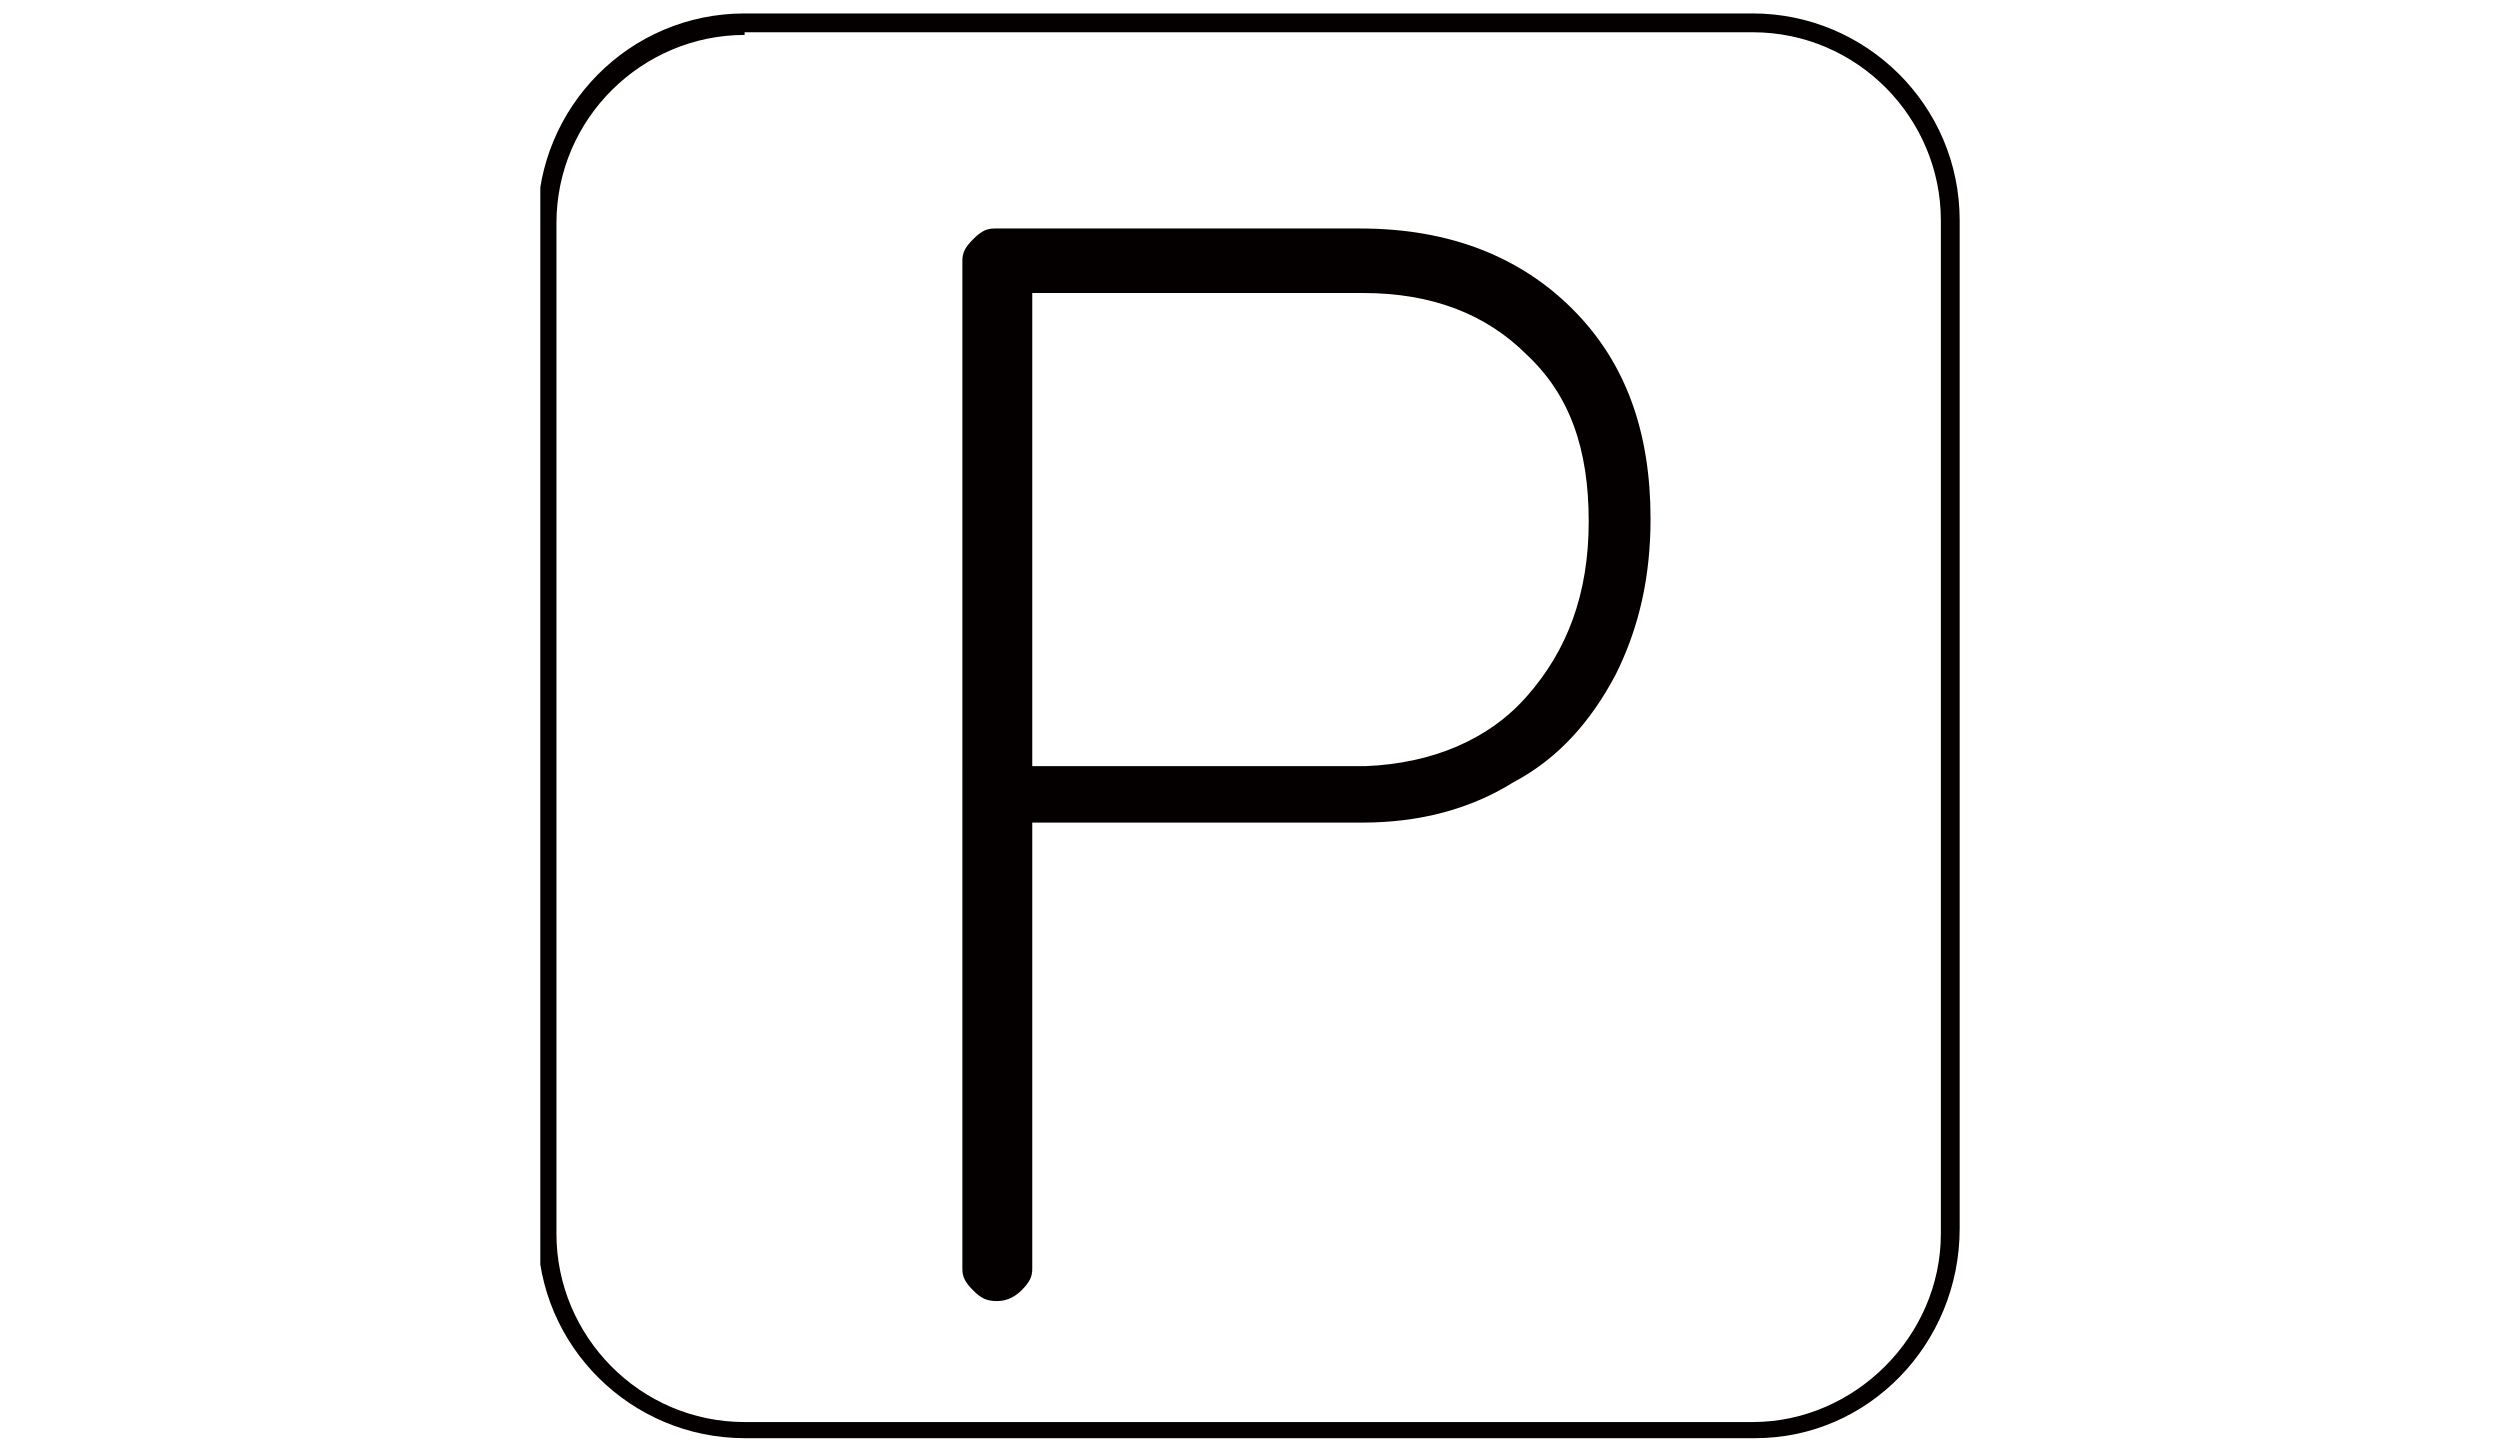 <?xml version="1.0" encoding="utf-8"?>
<!-- Generator: Adobe Illustrator 24.1.0, SVG Export Plug-In . SVG Version: 6.00 Build 0)  -->
<svg version="1.1" id="レイヤー_1" xmlns="http://www.w3.org/2000/svg" xmlns:xlink="http://www.w3.org/1999/xlink" x="0px"
	 y="0px" viewBox="0 0 93 54" style="enable-background:new 0 0 93 54;" xml:space="preserve">
<style type="text/css">
	.st0{display:none;}
	.st1{display:inline;}
	.st2{clip-path:url(#SVGID_2_);}
	.st3{clip-path:url(#SVGID_4_);fill:none;stroke:#040000;stroke-width:0.57;stroke-miterlimit:10;}
	.st4{clip-path:url(#SVGID_6_);fill:none;stroke:#040000;stroke-width:0.57;stroke-linecap:round;stroke-miterlimit:10;}
	.st5{clip-path:url(#SVGID_8_);}
	.st6{clip-path:url(#SVGID_10_);fill:none;stroke:#040000;stroke-width:0.642;stroke-linejoin:round;stroke-miterlimit:10;}
	.st7{clip-path:url(#SVGID_12_);fill:none;stroke:#040000;stroke-width:0.642;stroke-linejoin:round;stroke-miterlimit:10;}
	.st8{clip-path:url(#SVGID_14_);fill:none;stroke:#040000;stroke-width:0.642;stroke-linejoin:round;stroke-miterlimit:10;}
	.st9{clip-path:url(#SVGID_16_);fill:none;stroke:#040000;stroke-width:0.642;stroke-linejoin:round;stroke-miterlimit:10;}
	.st10{clip-path:url(#SVGID_18_);fill:none;stroke:#040000;stroke-width:0.642;stroke-linejoin:round;stroke-miterlimit:10;}
	.st11{clip-path:url(#SVGID_20_);fill:none;stroke:#040000;stroke-width:0.642;stroke-linejoin:round;stroke-miterlimit:10;}
	.st12{clip-path:url(#SVGID_22_);}
	
		.st13{clip-path:url(#SVGID_24_);fill:none;stroke:#040000;stroke-width:0.622;stroke-linecap:round;stroke-linejoin:round;stroke-miterlimit:10;}
	
		.st14{clip-path:url(#SVGID_26_);fill:none;stroke:#040000;stroke-width:0.579;stroke-linecap:round;stroke-linejoin:round;stroke-miterlimit:10;}
	.st15{clip-path:url(#SVGID_28_);}
	.st16{fill:#040000;}
	.st17{clip-path:url(#SVGID_30_);}
	.st18{clip-path:url(#SVGID_32_);fill:none;stroke:#040000;stroke-width:0.537;stroke-miterlimit:10;}
	.st19{clip-path:url(#SVGID_34_);fill:none;stroke:#040000;stroke-width:0.537;stroke-miterlimit:10;}
	.st20{clip-path:url(#SVGID_36_);fill:none;stroke:#040000;stroke-width:0.537;stroke-miterlimit:10;}
	.st21{clip-path:url(#SVGID_38_);fill:none;stroke:#040000;stroke-width:0.537;stroke-miterlimit:10;}
	.st22{clip-path:url(#SVGID_40_);fill:none;stroke:#040000;stroke-width:0.537;stroke-miterlimit:10;}
	.st23{clip-path:url(#SVGID_42_);fill:none;stroke:#040000;stroke-width:0.588;stroke-linecap:round;stroke-miterlimit:10;}
	.st24{clip-path:url(#SVGID_44_);fill:none;stroke:#040000;stroke-width:0.588;stroke-linecap:round;stroke-miterlimit:10;}
	.st25{clip-path:url(#SVGID_46_);fill:none;stroke:#040000;stroke-width:0.588;stroke-linecap:round;stroke-miterlimit:10;}
	.st26{clip-path:url(#SVGID_48_);fill:#040000;}
</style>
<g id="レイヤー_1_1_" class="st0">
	<g id="アートワーク_9_1_" class="st1">
		<g>
			<g>
				<defs>
					<rect id="SVGID_1_" x="21" y="0.5" width="53" height="53"/>
				</defs>
				<clipPath id="SVGID_2_">
					<use xlink:href="#SVGID_1_"  style="overflow:visible;"/>
				</clipPath>
				<g class="st2">
					<g>
						<defs>
							<rect id="SVGID_3_" x="21" y="0.5" width="53" height="53"/>
						</defs>
						<clipPath id="SVGID_4_">
							<use xlink:href="#SVGID_3_"  style="overflow:visible;"/>
						</clipPath>
						<circle class="st3" cx="47.5" cy="27" r="26.2"/>
					</g>
					<g>
						<defs>
							<rect id="SVGID_5_" x="21" y="0.5" width="53" height="53"/>
						</defs>
						<clipPath id="SVGID_6_">
							<use xlink:href="#SVGID_5_"  style="overflow:visible;"/>
						</clipPath>
						<polyline class="st4" points="44.7,10.2 44.7,30.4 60,30.4 						"/>
					</g>
				</g>
			</g>
		</g>
	</g>
</g>
<g id="レイヤー_2_1_" class="st0">
	<g id="レイヤー_3_1_" class="st1">
		<g>
			<g>
				<defs>
					<rect id="SVGID_7_" x="26.1" y="2.5" width="40.9" height="50"/>
				</defs>
				<clipPath id="SVGID_8_">
					<use xlink:href="#SVGID_7_"  style="overflow:visible;"/>
				</clipPath>
				<g class="st5">
					<g>
						<defs>
							<rect id="SVGID_9_" x="26.1" y="2.5" width="40.9" height="50"/>
						</defs>
						<clipPath id="SVGID_10_">
							<use xlink:href="#SVGID_9_"  style="overflow:visible;"/>
						</clipPath>
						<path class="st6" d="M63.4,52.2H29.6c-1.8,0-3.2-1.4-3.2-3.2V19.5c0-1.8,1.4-3.2,3.2-3.2h33.8c1.8,0,3.2,1.4,3.2,3.2V49
							C66.6,50.7,65.2,52.2,63.4,52.2z"/>
					</g>
					<g>
						<defs>
							<rect id="SVGID_11_" x="26.1" y="2.5" width="40.9" height="50"/>
						</defs>
						<clipPath id="SVGID_12_">
							<use xlink:href="#SVGID_11_"  style="overflow:visible;"/>
						</clipPath>
						<line class="st7" x1="46.5" y1="16.2" x2="46.5" y2="52.2"/>
					</g>
					<g>
						<defs>
							<rect id="SVGID_13_" x="26.1" y="2.5" width="40.9" height="50"/>
						</defs>
						<clipPath id="SVGID_14_">
							<use xlink:href="#SVGID_13_"  style="overflow:visible;"/>
						</clipPath>
						<line class="st8" x1="26.4" y1="34.3" x2="66.6" y2="34.1"/>
					</g>
					<g>
						<defs>
							<rect id="SVGID_15_" x="26.1" y="2.5" width="40.9" height="50"/>
						</defs>
						<clipPath id="SVGID_16_">
							<use xlink:href="#SVGID_15_"  style="overflow:visible;"/>
						</clipPath>
						<path class="st9" d="M40.7,8.7c1.7,1.7,5.9,7.5,5.9,7.5s-8.8-1.1-10.7-2.3c-2.1-1.3-2.1-4.2-0.9-5.4C36.2,7.4,38.9,7,40.7,8.7
							z"/>
					</g>
					<g>
						<defs>
							<rect id="SVGID_17_" x="26.1" y="2.5" width="40.9" height="50"/>
						</defs>
						<clipPath id="SVGID_18_">
							<use xlink:href="#SVGID_17_"  style="overflow:visible;"/>
						</clipPath>
						<path class="st10" d="M49.8,7.3c-0.6,2.4-3.2,9-3.2,9s-2.9-6.7-3.4-9.1s1.6-4.3,3.4-4.3C48.3,2.8,50.3,4.9,49.8,7.3z"/>
					</g>
					<g>
						<defs>
							<rect id="SVGID_19_" x="26.1" y="2.5" width="40.9" height="50"/>
						</defs>
						<clipPath id="SVGID_20_">
							<use xlink:href="#SVGID_19_"  style="overflow:visible;"/>
						</clipPath>
						<path class="st11" d="M52.7,8.8c-1.7,1.7-6.5,7.4-6.5,7.4s8.8-1,10.7-2.2c2.1-1.3,2.1-4.2,0.9-5.4C56.5,7.3,54.4,7.1,52.7,8.8
							z"/>
					</g>
				</g>
			</g>
		</g>
	</g>
</g>
<g id="レイヤー_3" class="st0">
	<g class="st1">
		<g>
			<defs>
				<rect id="SVGID_21_" x="-31.5" y="-19.5" width="158.2" height="93"/>
			</defs>
			<clipPath id="SVGID_22_">
				<use xlink:href="#SVGID_21_"  style="overflow:visible;"/>
			</clipPath>
			<g class="st12">
				<g>
					<defs>
						<rect id="SVGID_23_" x="-31.5" y="-19.5" width="158.2" height="93"/>
					</defs>
					<clipPath id="SVGID_24_">
						<use xlink:href="#SVGID_23_"  style="overflow:visible;"/>
					</clipPath>
					<path class="st13" d="M85.6,53.2H7.5c-3.7,0-6.7-3.1-6.7-6.8V24c0-3.7,3-6.8,6.7-6.8h78.1c3.7,0,6.7,3.1,6.7,6.8v22.4
						C92.3,50.1,89.3,53.2,85.6,53.2z"/>
				</g>
				<g>
					<defs>
						<rect id="SVGID_25_" x="-31.5" y="-19.5" width="158.2" height="93"/>
					</defs>
					<clipPath id="SVGID_26_">
						<use xlink:href="#SVGID_25_"  style="overflow:visible;"/>
					</clipPath>
					<path class="st14" d="M19.2,17.3L44,1.7c2.1-1.3,4.6-1.2,6.6,0.1l24.1,15.5"/>
				</g>
				<g>
					<defs>
						<rect id="SVGID_27_" x="-31.5" y="-19.5" width="158.2" height="93"/>
					</defs>
					<clipPath id="SVGID_28_">
						<use xlink:href="#SVGID_27_"  style="overflow:visible;"/>
					</clipPath>
					<g class="st15">
						<path class="st16" d="M24.6,28.4c0,0.1-0.1,0.2-0.1,0.3c-0.1,0.1-0.2,0.2-0.3,0.2c-0.1,0-0.2-0.1-0.3-0.1
							c-1.5-1-3.1-1.6-4.8-1.6c-1.3,0-2.6,0.4-3.7,1c-1.2,0.7-2,1.7-2.7,2.9c-0.6,1.2-1,2.6-1,4.1c0,1.6,0.3,2.9,1,4.1
							c0.6,1.2,1.6,2.2,2.7,2.9c1.2,0.7,2.4,1,3.7,1c1.7,0,3.3-0.5,4.8-1.6c0.1-0.1,0.2-0.1,0.3-0.1c0.2,0,0.3,0.1,0.4,0.2
							c0.1,0.1,0.1,0.2,0.1,0.3c0,0.2-0.1,0.3-0.2,0.4C23.8,43,23,43.3,22,43.7s-2,0.5-2.9,0.5c-1.5,0-3-0.4-4.2-1.2
							c-1.3-0.8-2.3-1.9-3.1-3.2c-0.8-1.4-1.2-2.9-1.2-4.6c0-1.7,0.4-3.2,1.2-4.6s1.8-2.5,3.1-3.2c1.3-0.8,2.7-1.2,4.2-1.2
							c1,0,1.9,0.1,2.8,0.5c0.9,0.3,1.7,0.7,2.5,1.3C24.5,28.1,24.6,28.3,24.6,28.4"/>
						<path class="st16" d="M37.6,43.2c0.1,0.1,0.1,0.2,0.1,0.4c0,0.1-0.1,0.3-0.1,0.4c-0.1,0-0.2,0-0.3,0h-8.9
							c-0.1,0-0.3-0.1-0.3-0.1C28,43.8,28,43.7,28,43.5V27.1c0-0.1,0.1-0.2,0.1-0.4c0.1-0.1,0.2-0.1,0.3-0.1s0.3,0.1,0.3,0.1
							c0.1,0.1,0.1,0.2,0.1,0.4v16h8.4C37.4,43,37.5,43.1,37.6,43.2"/>
						<path class="st16" d="M54.5,40c-0.7,1.4-1.6,2.4-2.8,3.2s-2.6,1.1-4.2,1.1c-1.6,0-3-0.4-4.2-1.1c-1.2-0.8-2.2-1.8-2.8-3.2
							c-0.7-1.4-1-2.9-1-4.7c0-1.7,0.3-3.3,1-4.7c0.7-1.4,1.6-2.4,2.8-3.2c1.2-0.8,2.6-1.1,4.2-1.1c1.6,0,3,0.4,4.2,1.1
							c1.2,0.8,2.2,1.8,2.8,3.2c0.7,1.4,1,2.9,1,4.7C55.5,37,55.2,38.6,54.5,40 M53.6,31.1c-0.6-1.2-1.5-2.2-2.5-2.8
							c-1-0.7-2.3-1-3.7-1s-2.6,0.4-3.7,1c-1,0.7-1.9,1.6-2.5,2.8s-0.9,2.6-0.9,4.2s0.3,2.9,0.9,4.2c0.6,1.2,1.5,2.2,2.5,2.8
							c1,0.7,2.3,1,3.7,1s2.6-0.4,3.7-1c1-0.7,1.9-1.6,2.5-2.8s0.9-2.6,0.9-4.2C54.5,33.7,54.2,32.3,53.6,31.1"/>
						<path class="st16" d="M60.4,43.6c-0.9-0.4-1.7-1.1-2.6-2c-0.1-0.1-0.1-0.2-0.1-0.4c0-0.1,0.1-0.2,0.2-0.4
							c0.1-0.1,0.2-0.2,0.3-0.2s0.3,0.1,0.4,0.2c0.6,0.8,1.4,1.3,2.3,1.7c0.9,0.4,1.7,0.6,2.7,0.6c1.2,0,2.3-0.3,3.1-0.9
							c0.8-0.6,1.2-1.4,1.2-2.5c0-0.8-0.2-1.4-0.6-2c-0.4-0.5-0.9-0.9-1.5-1.3c-0.6-0.4-1.4-0.7-2.4-1c-1.1-0.4-2-0.8-2.6-1.1
							c-0.6-0.4-1.2-0.8-1.6-1.4c-0.5-0.6-0.6-1.4-0.6-2.4c0-0.8,0.2-1.6,0.6-2.2c0.4-0.7,1-1.2,1.9-1.6c0.8-0.4,1.7-0.6,2.8-0.6
							c0.9,0,1.9,0.2,2.7,0.5c0.9,0.4,1.5,0.8,2,1.5c0.2,0.2,0.2,0.4,0.2,0.5s-0.1,0.2-0.2,0.4c-0.1,0.1-0.2,0.2-0.4,0.2
							c-0.1,0-0.2-0.1-0.3-0.1c-0.5-0.6-1-1.1-1.7-1.4c-0.7-0.4-1.5-0.5-2.3-0.5c-1.2,0-2.3,0.3-3.1,0.9s-1.2,1.4-1.2,2.5
							c0,0.7,0.2,1.3,0.6,1.8c0.4,0.5,0.9,0.9,1.5,1.2s1.3,0.6,2.2,1c1.1,0.4,2,0.8,2.7,1.1c0.6,0.4,1.2,0.8,1.7,1.5
							s0.7,1.6,0.7,2.6c0,0.8-0.2,1.5-0.6,2.2s-1,1.2-1.9,1.6c-0.8,0.4-1.7,0.6-2.8,0.6C62.3,44.3,61.2,44,60.4,43.6"/>
						<path class="st16" d="M82.4,43.2c0.1,0.1,0.1,0.2,0.1,0.4c0,0.1-0.1,0.3-0.1,0.4c-0.1,0-0.2,0-0.4,0h-9.1
							c-0.1,0-0.2-0.1-0.3-0.1c-0.1-0.1-0.1-0.2-0.1-0.4V27.1c0-0.1,0.1-0.2,0.1-0.4c0.1-0.1,0.2-0.1,0.3-0.1H82
							c0.1,0,0.2,0.1,0.3,0.1c0.1,0.1,0.1,0.2,0.1,0.4c0,0.1-0.1,0.3-0.1,0.4c-0.1,0.1-0.2,0.1-0.3,0.1h-8.6v7h7.5
							c0.1,0,0.2,0.1,0.3,0.1c0.1,0.1,0.1,0.2,0.1,0.4c0,0.1-0.1,0.3-0.1,0.4c-0.1,0.1-0.2,0.1-0.3,0.1h-7.5V43H82
							C82.2,43,82.3,43.1,82.4,43.2"/>
					</g>
				</g>
			</g>
		</g>
	</g>
</g>
<g id="レイヤー_4" class="st0">
	<g id="レイヤー_5_1_" class="st1">
		<g>
			<g>
				<defs>
					<rect id="SVGID_29_" x="23.9" y="1.5" width="45.3" height="52.6"/>
				</defs>
				<clipPath id="SVGID_30_">
					<use xlink:href="#SVGID_29_"  style="overflow:visible;"/>
				</clipPath>
				<g class="st17">
					<g>
						<defs>
							<rect id="SVGID_31_" x="23.9" y="1.5" width="45.3" height="52.6"/>
						</defs>
						<clipPath id="SVGID_32_">
							<use xlink:href="#SVGID_31_"  style="overflow:visible;"/>
						</clipPath>
						<path class="st18" d="M58.5,46.1H32.9c-4.8,0-8.8-3.9-8.8-8.8V10.5c0-4.8,3.9-8.8,8.8-8.8h25.6c4.8,0,8.8,3.9,8.8,8.8v26.8
							C67.3,42.1,63.3,46.1,58.5,46.1z"/>
					</g>
					<g>
						<defs>
							<rect id="SVGID_33_" x="23.9" y="1.5" width="45.3" height="52.6"/>
						</defs>
						<clipPath id="SVGID_34_">
							<use xlink:href="#SVGID_33_"  style="overflow:visible;"/>
						</clipPath>
						<path class="st19" d="M33.4,36.6c2,0,3.6,1.6,3.6,3.6s-1.6,3.6-3.6,3.6s-3.6-1.6-3.6-3.6C29.7,38.2,31.3,36.6,33.4,36.6z"/>
					</g>
					<g>
						<defs>
							<rect id="SVGID_35_" x="23.9" y="1.5" width="45.3" height="52.6"/>
						</defs>
						<clipPath id="SVGID_36_">
							<use xlink:href="#SVGID_35_"  style="overflow:visible;"/>
						</clipPath>
						<path class="st20" d="M58,36.6c2,0,3.6,1.6,3.6,3.6S60,43.8,58,43.8s-3.6-1.6-3.6-3.6C54.4,38.2,56,36.6,58,36.6z"/>
					</g>
					<g>
						<defs>
							<rect id="SVGID_37_" x="23.9" y="1.5" width="45.3" height="52.6"/>
						</defs>
						<clipPath id="SVGID_38_">
							<use xlink:href="#SVGID_37_"  style="overflow:visible;"/>
						</clipPath>
						<path class="st21" d="M57.8,27.7H33.4c-1.9,0-3.5-1.6-3.5-3.5V13.5c0-1.9,1.6-3.5,3.5-3.5h24.4c1.9,0,3.5,1.6,3.5,3.5v10.8
							C61.3,26.2,59.7,27.7,57.8,27.7z"/>
					</g>
					<g>
						<defs>
							<rect id="SVGID_39_" x="23.9" y="1.5" width="45.3" height="52.6"/>
						</defs>
						<clipPath id="SVGID_40_">
							<use xlink:href="#SVGID_39_"  style="overflow:visible;"/>
						</clipPath>
						<path class="st22" d="M51.5,6.5H40c-0.5,0-1-0.5-1-1s0.5-1,1-1h11.5c0.5,0,1,0.5,1,1S52,6.5,51.5,6.5z"/>
					</g>
					<g>
						<defs>
							<rect id="SVGID_41_" x="23.9" y="1.5" width="45.3" height="52.6"/>
						</defs>
						<clipPath id="SVGID_42_">
							<use xlink:href="#SVGID_41_"  style="overflow:visible;"/>
						</clipPath>
						<line class="st23" x1="31.2" y1="46" x2="26.6" y2="53.8"/>
					</g>
					<g>
						<defs>
							<rect id="SVGID_43_" x="23.9" y="1.5" width="45.3" height="52.6"/>
						</defs>
						<clipPath id="SVGID_44_">
							<use xlink:href="#SVGID_43_"  style="overflow:visible;"/>
						</clipPath>
						<line class="st24" x1="60.1" y1="46" x2="64.6" y2="53.8"/>
					</g>
					<g>
						<defs>
							<rect id="SVGID_45_" x="23.9" y="1.5" width="45.3" height="52.6"/>
						</defs>
						<clipPath id="SVGID_46_">
							<use xlink:href="#SVGID_45_"  style="overflow:visible;"/>
						</clipPath>
						<line class="st25" x1="28.9" y1="49.8" x2="62.3" y2="49.8"/>
					</g>
				</g>
			</g>
		</g>
	</g>
</g>
<g id="レイヤー_5">
	<g id="レイヤー_4_1_">
		<g>
			<g>
				<defs>
					<rect id="SVGID_47_" x="20.1" y="0.5" width="52.9" height="53"/>
				</defs>
				<clipPath id="SVGID_48_">
					<use xlink:href="#SVGID_47_"  style="overflow:visible;"/>
				</clipPath>
				<path class="st26" d="M65.3,53.5H27.7c-4.2,0-7.7-3.4-7.7-7.7V8.2c0-4.2,3.4-7.7,7.7-7.7h37.5c4.2,0,7.7,3.4,7.7,7.7v37.5
					C72.9,50,69.5,53.5,65.3,53.5 M27.7,1.3c-3.8,0-7,3.1-7,7v37.6c0,3.8,3.1,7,7,7h37.5c3.8,0,7-3.2,7-7V8.2c0-3.8-3.1-7-7-7H27.7
					V1.3z"/>
				<path class="st26" d="M58.5,11.5c2,2,2.9,4.6,2.9,7.8c0,2.1-0.4,4-1.3,5.8c-0.9,1.7-2.1,3.1-3.8,4c-1.6,1-3.5,1.5-5.6,1.5H38.4
					v16.6c0,0.3-0.1,0.5-0.4,0.8c-0.2,0.2-0.5,0.4-0.9,0.4s-0.6-0.1-0.9-0.4s-0.4-0.5-0.4-0.8V9.7c0-0.3,0.1-0.5,0.4-0.8
					s0.5-0.4,0.8-0.4h13.6C54,8.5,56.6,9.6,58.5,11.5 M56.8,25.9c1.5-1.7,2.3-3.8,2.3-6.5s-0.7-4.7-2.3-6.2
					c-1.5-1.5-3.5-2.3-6.1-2.3H38.4v17.6h12.4C53.3,28.4,55.4,27.5,56.8,25.9"/>
			</g>
		</g>
	</g>
</g>
</svg>
